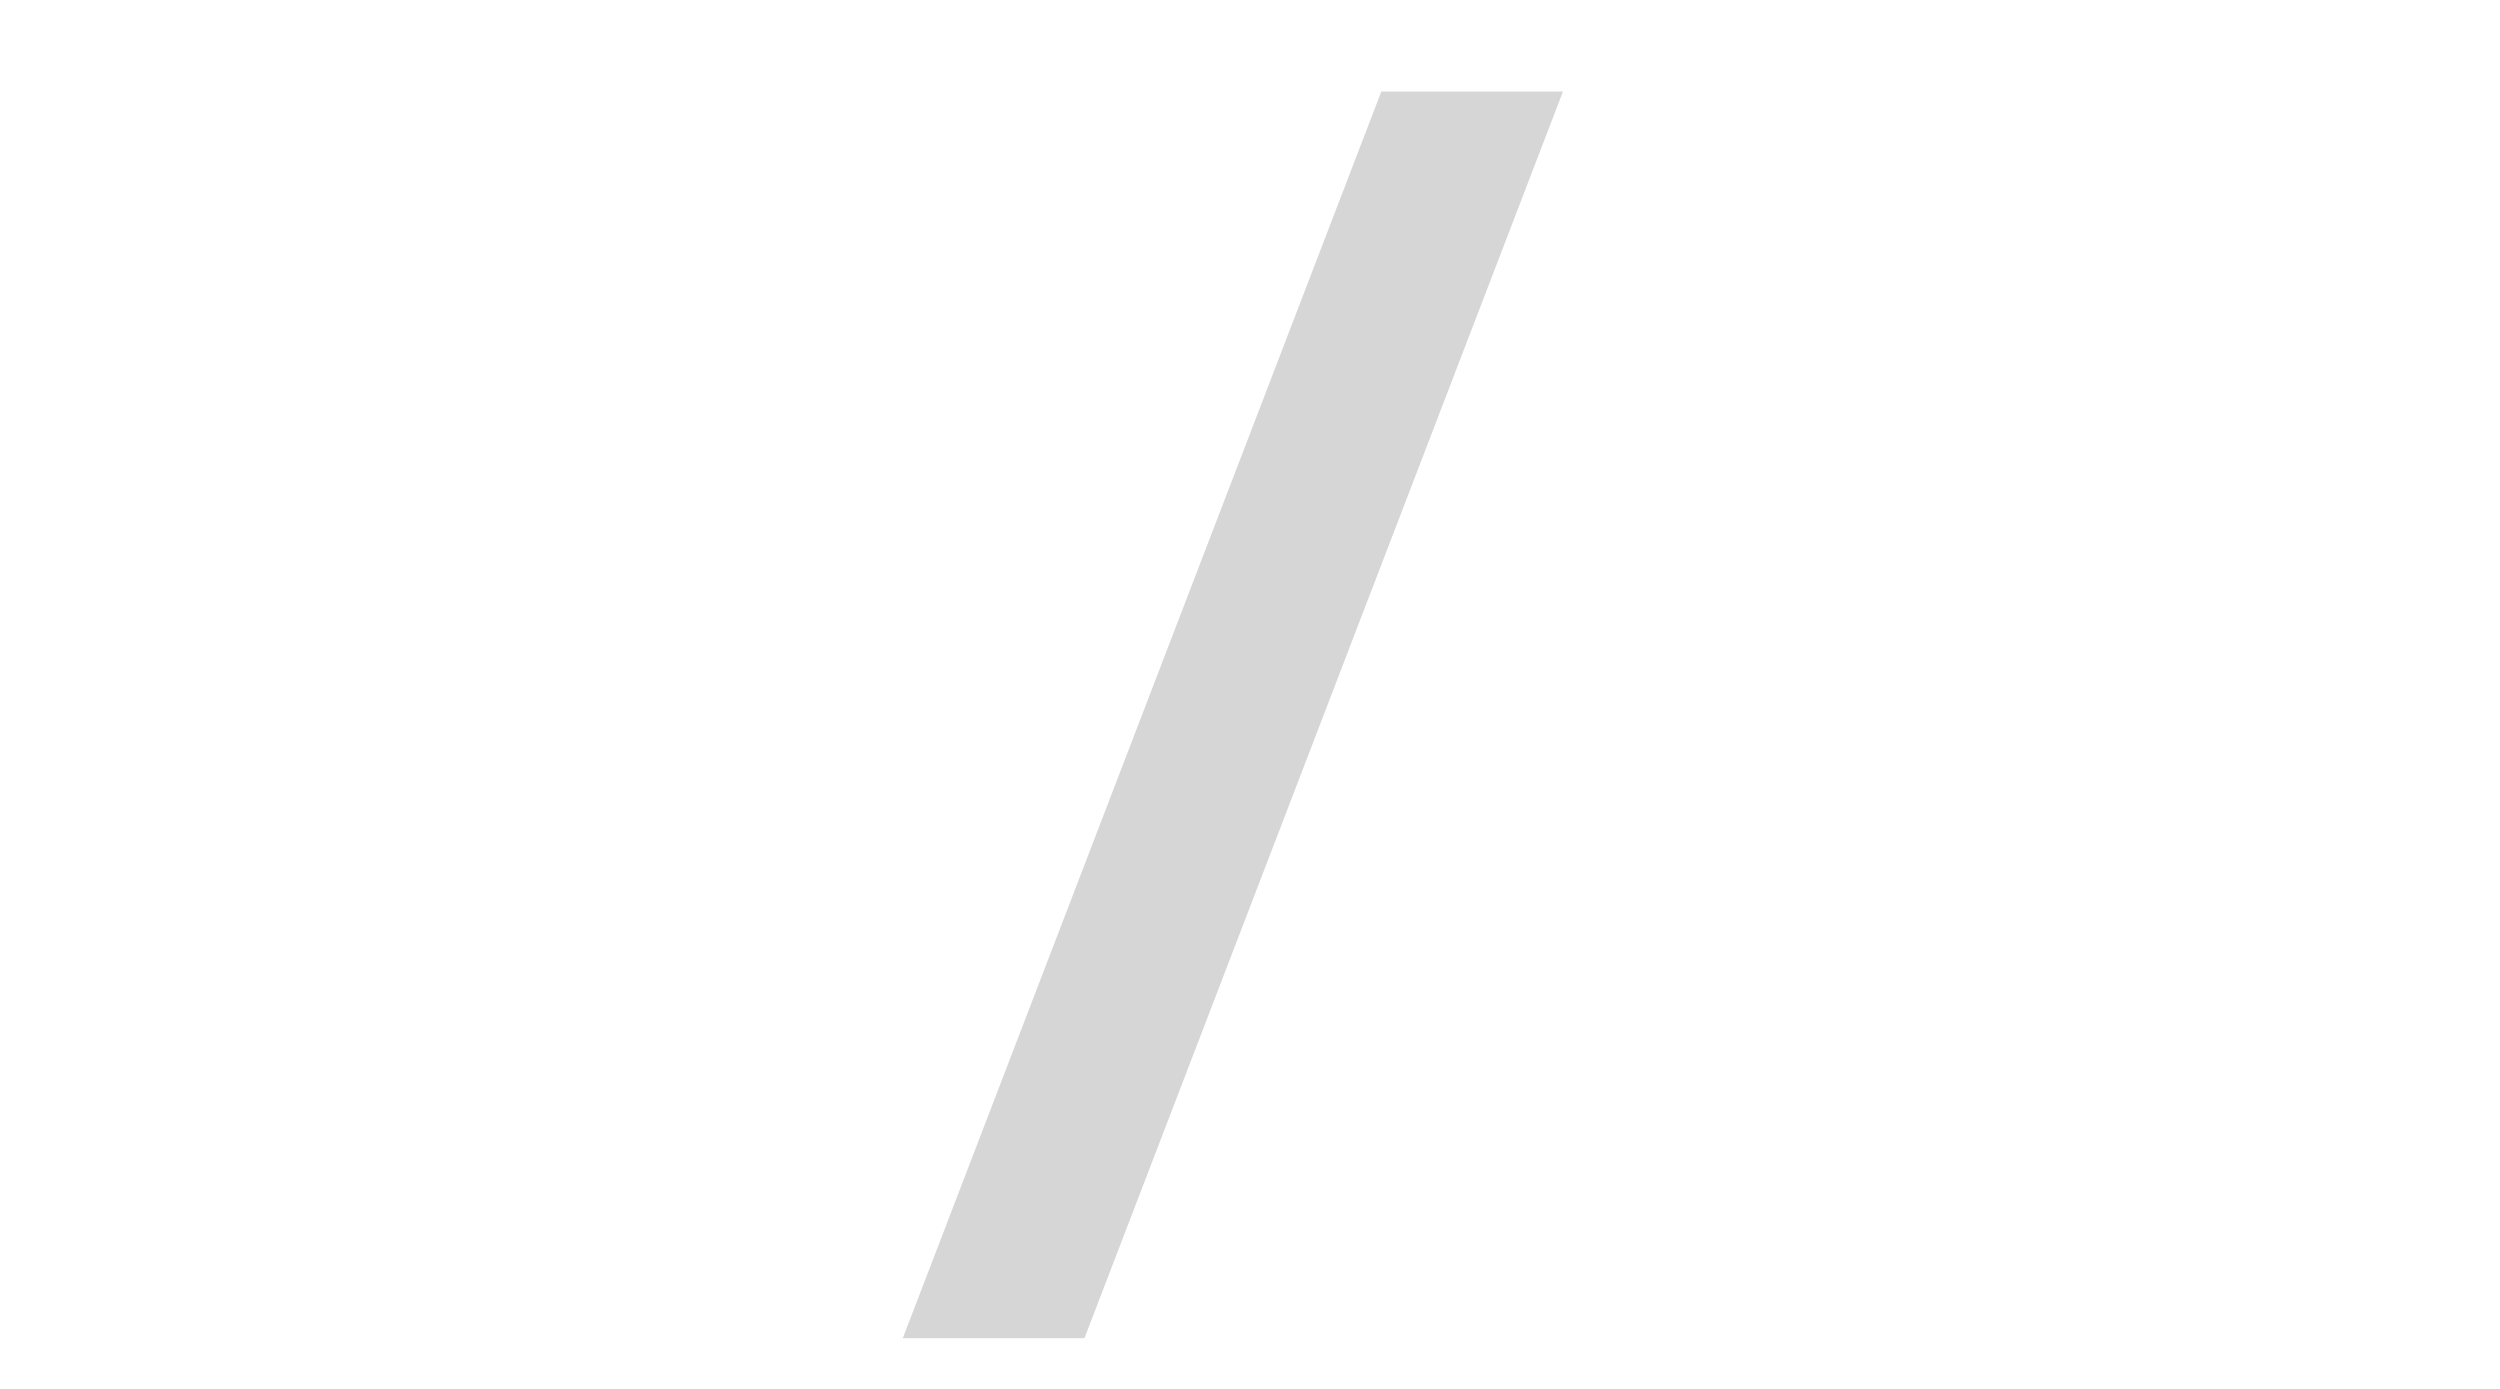 <svg id="ff31a8f1-4c2f-41ac-8e98-41fd0db2ce3f" data-name="a0951dfa-09bf-41bb-a61c-67d0dfbab280" xmlns="http://www.w3.org/2000/svg" viewBox="0 0 36 20"><path d="M13,19.27h2.616L22.507,1.318H19.891Z" style="fill:#d6d6d6"/></svg>